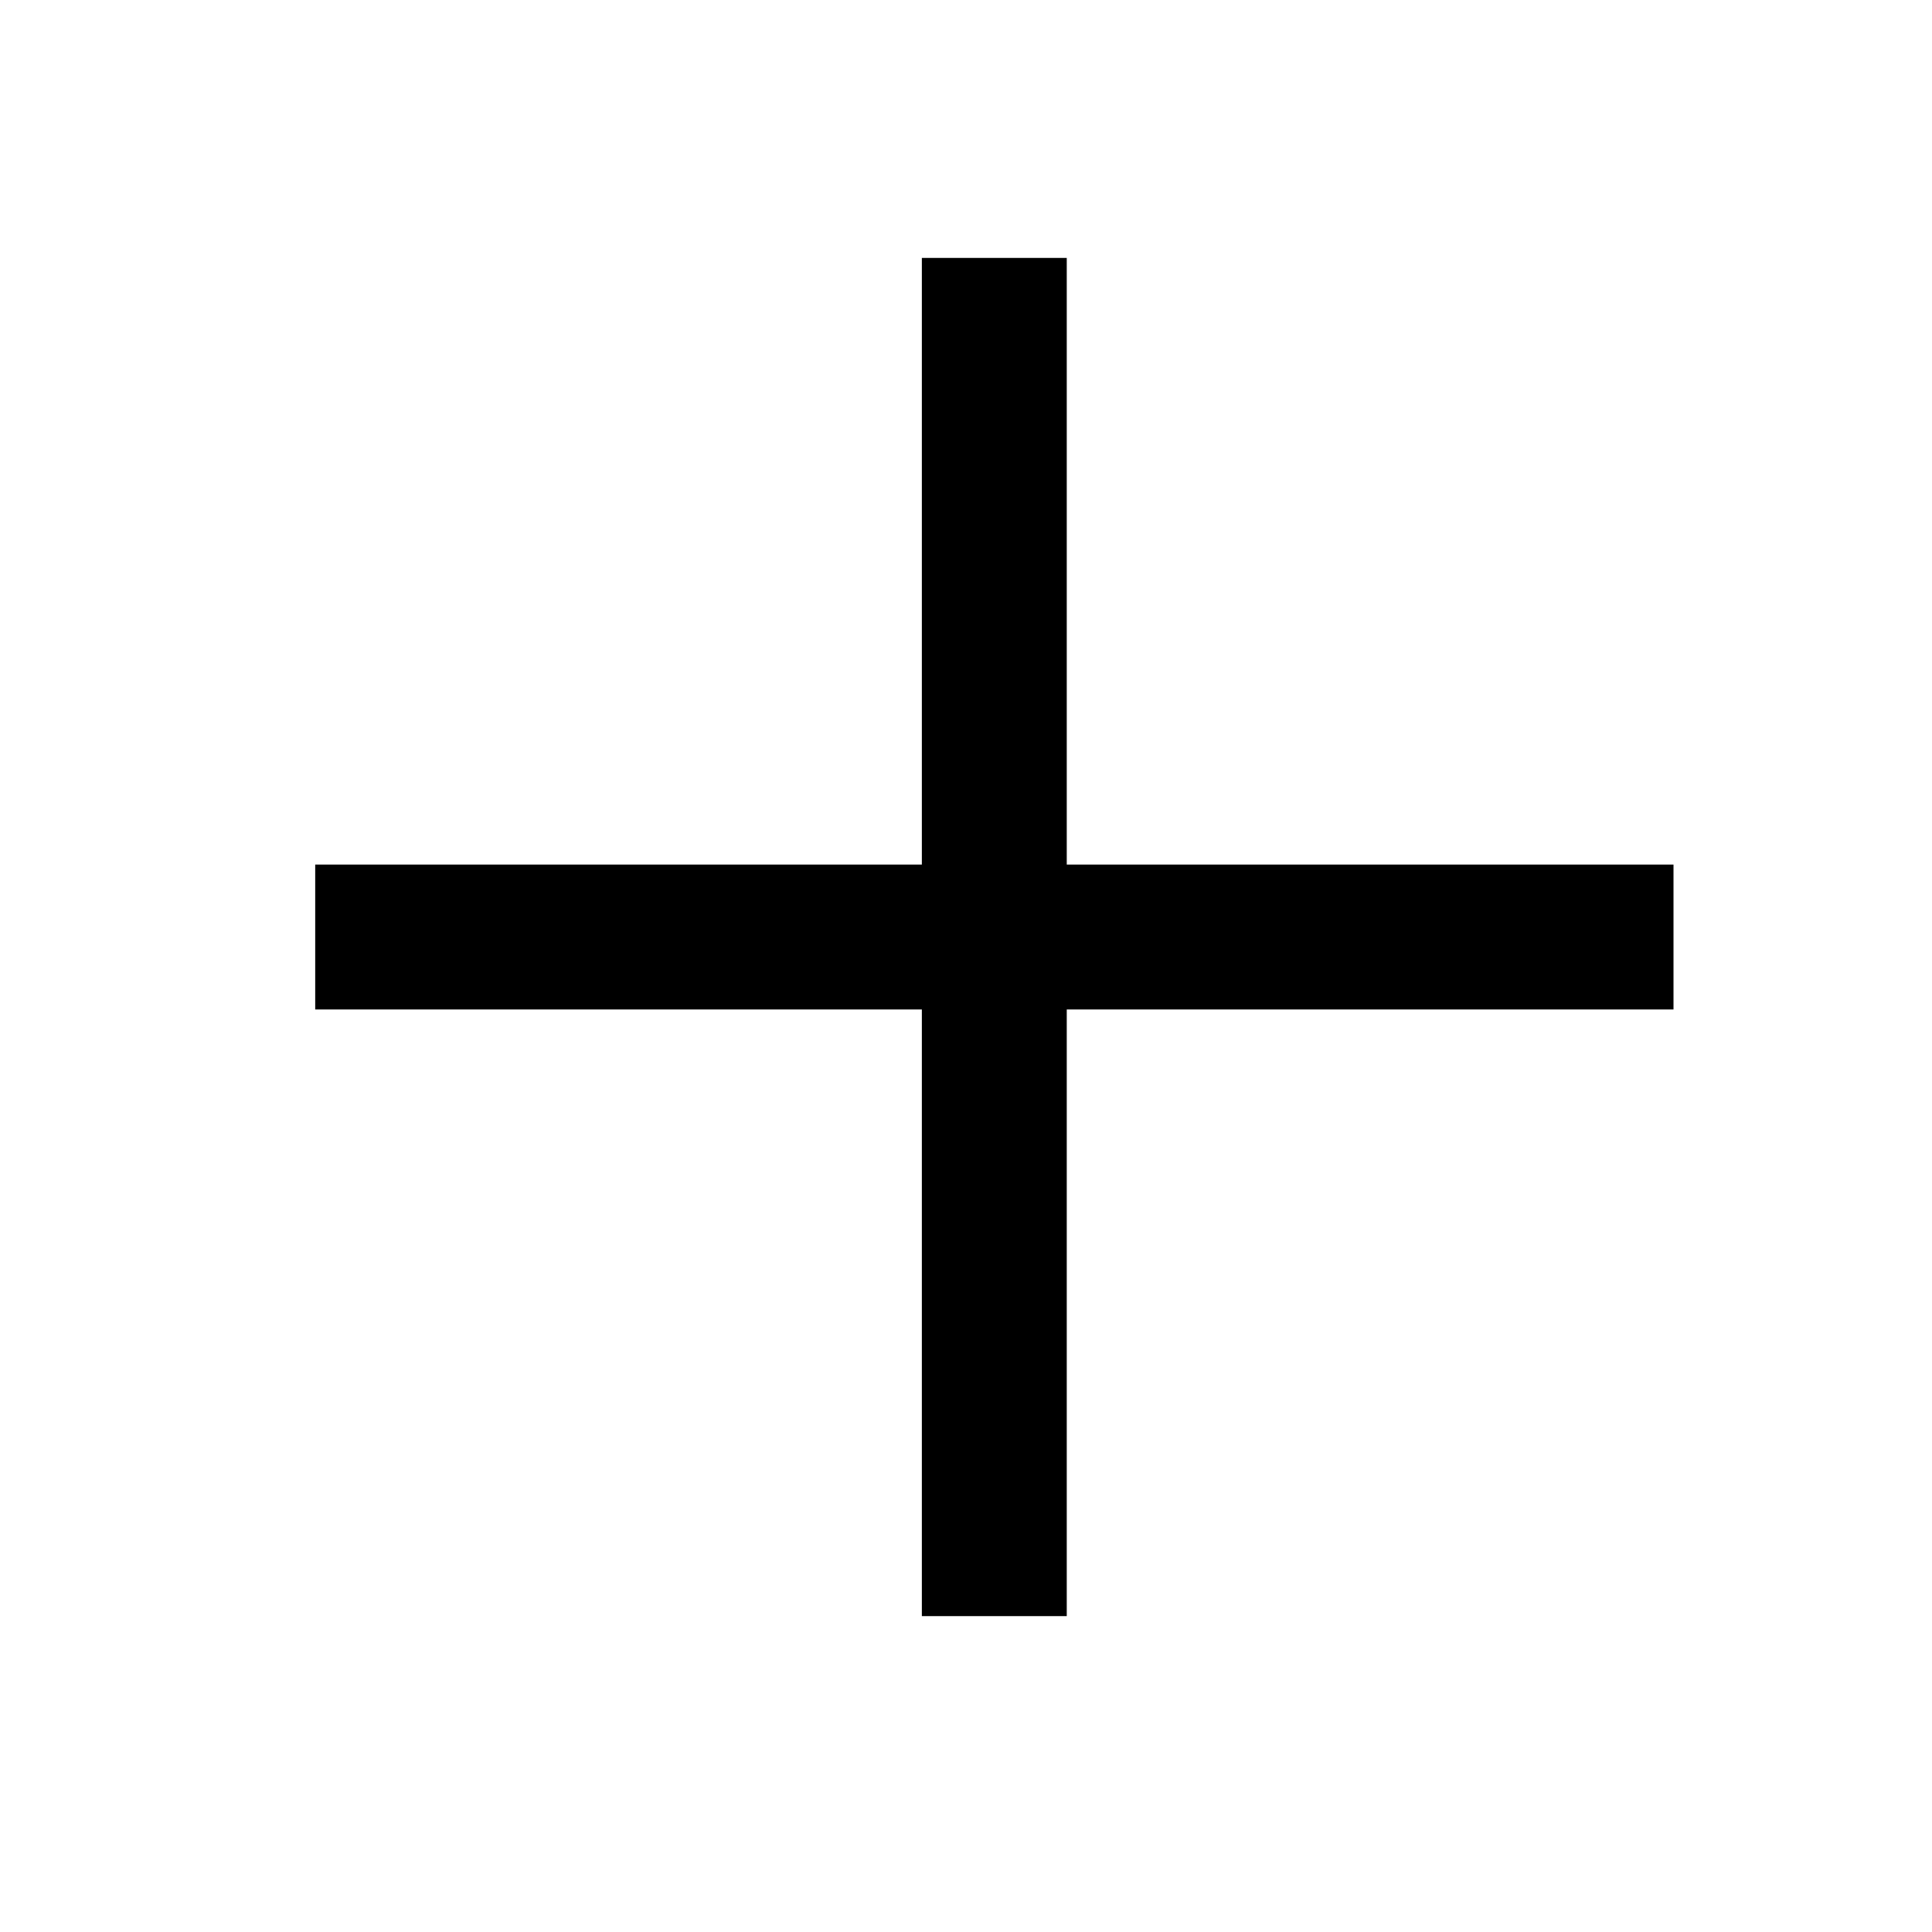 <svg xmlns="http://www.w3.org/2000/svg" width="20" height="20" viewBox="0 0 20 20">
  <g id="グループ_3766" data-name="グループ 3766" transform="translate(-16355 528)">
    <rect id="長方形_18106" data-name="長方形 18106" width="20" height="20" transform="translate(16355 -528)" fill="#fff" opacity="0"/>
    <path id="パス_390" data-name="パス 390" d="M141.375,146.75h-6.281v-6.28h-1.5v6.28h-6.28v1.5h6.28v6.28h1.5v-6.28h6.281Z" transform="translate(16230.949 -665.8)"/>
  </g>
</svg>
